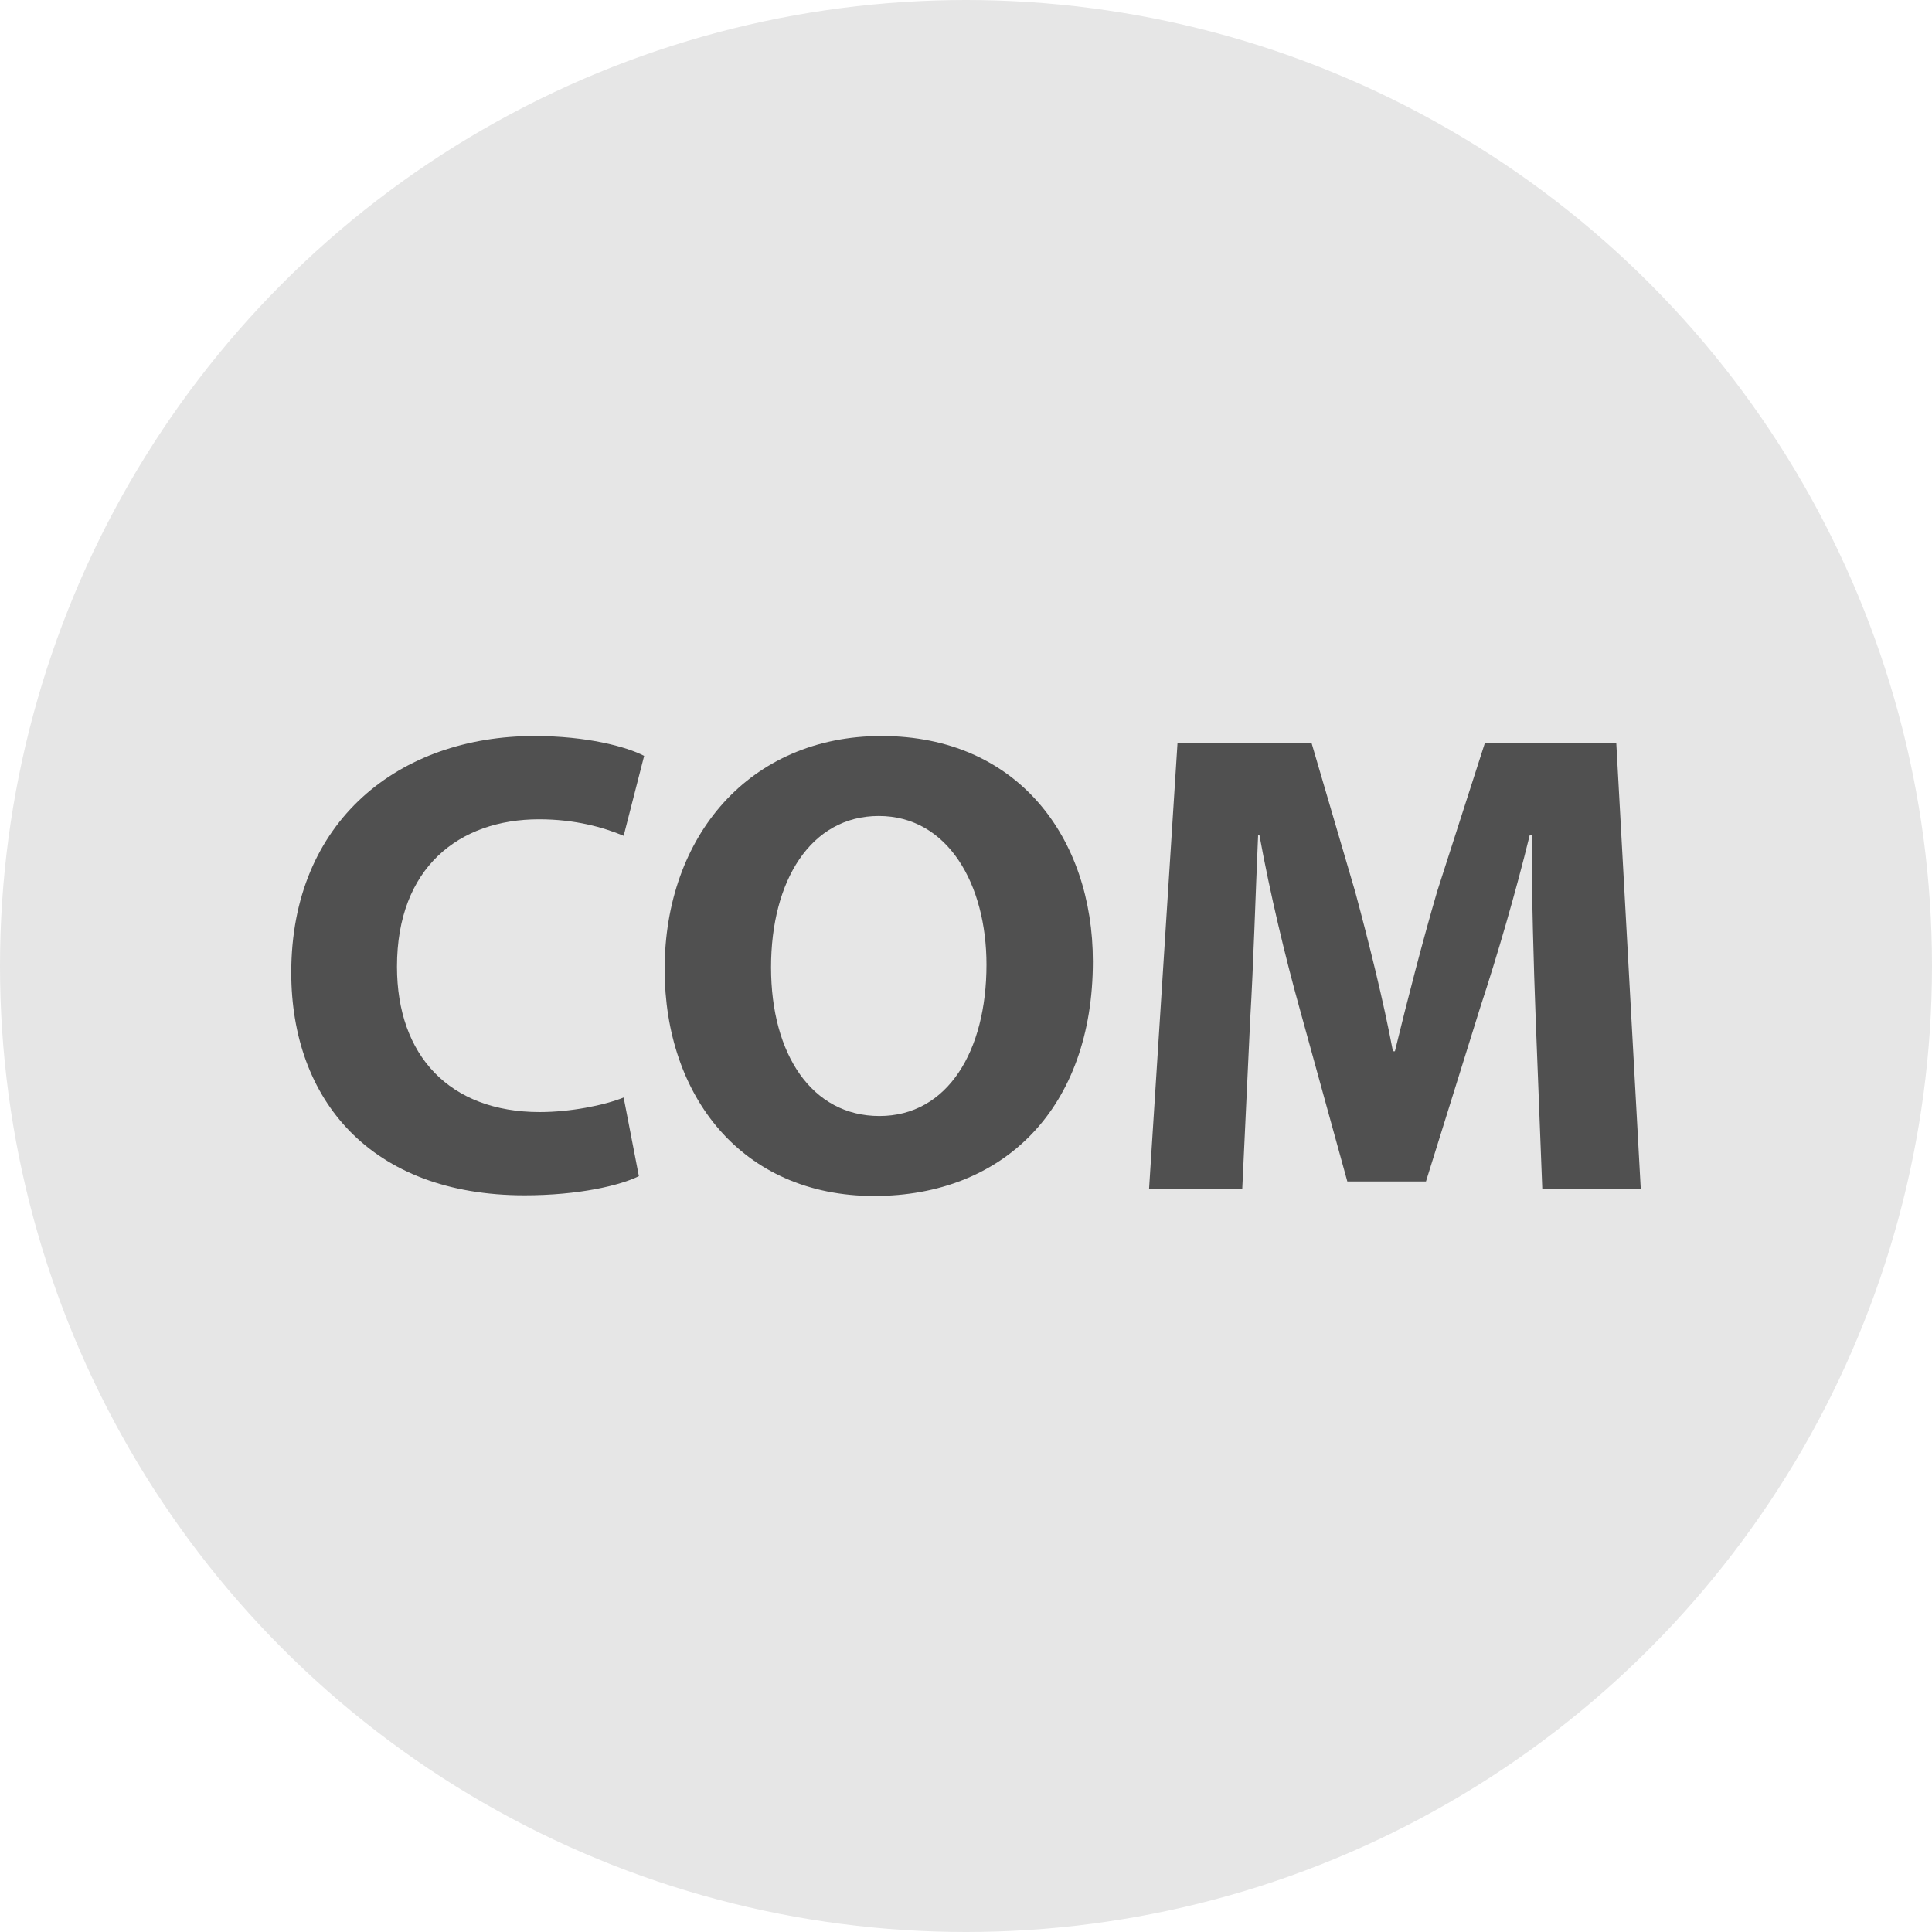 <?xml version="1.0" encoding="utf-8"?>
<!-- Generator: Adobe Illustrator 16.0.2, SVG Export Plug-In . SVG Version: 6.00 Build 0)  -->
<!DOCTYPE svg PUBLIC "-//W3C//DTD SVG 1.1//EN" "http://www.w3.org/Graphics/SVG/1.1/DTD/svg11.dtd">
<svg version="1.1" id="svg3800" xmlns:svg="http://www.w3.org/2000/svg"
	 xmlns="http://www.w3.org/2000/svg" xmlns:xlink="http://www.w3.org/1999/xlink" x="0px" y="0px" width="300px" height="300px"
	 viewBox="0 0 300 300" enable-background="new 0 0 300 300" xml:space="preserve">
<circle fill="#E6E6E6" cx="150" cy="150" r="150"/>
<g>
	<path fill="#505050" d="M99.203,182.633c-2.873,1.436-9.338,2.975-17.753,2.975c-23.909,0-36.224-14.879-36.224-34.582
		c0-23.601,16.829-36.736,37.763-36.736c8.107,0,14.264,1.643,17.034,3.079l-3.181,12.416c-3.181-1.334-7.594-2.565-13.135-2.565
		c-12.416,0-22.063,7.491-22.063,22.884c0,13.852,8.209,22.575,22.165,22.575c4.721,0,9.954-1.025,13.032-2.258L99.203,182.633z"/>
	<path fill="#505050" d="M169.701,149.282c0,22.677-13.75,36.429-33.966,36.429c-20.522,0-32.528-15.496-32.528-35.197
		c0-20.729,13.237-36.224,33.657-36.224C158.106,114.29,169.701,130.196,169.701,149.282z M119.728,150.206
		c0,13.544,6.362,23.087,16.829,23.087c10.569,0,16.624-10.055,16.624-23.498c0-12.417-5.952-23.089-16.727-23.089
		C125.885,126.707,119.728,136.763,119.728,150.206z"/>
	<path fill="#505050" d="M238.458,158.107c-0.309-8.312-0.616-18.369-0.616-28.425h-0.308c-2.155,8.825-5.028,18.676-7.696,26.783
		l-8.414,26.988h-12.212l-7.388-26.783c-2.258-8.106-4.618-17.958-6.26-26.988h-0.205c-0.41,9.338-0.719,20.01-1.231,28.63
		l-1.231,26.27h-14.469l4.412-69.164h20.831l6.772,23.089c2.155,8.004,4.311,16.624,5.85,24.731h0.308
		c1.95-8.004,4.31-17.137,6.567-24.833l7.389-22.986h20.42l3.797,69.164h-15.29L238.458,158.107z"/>
</g>
</svg>
